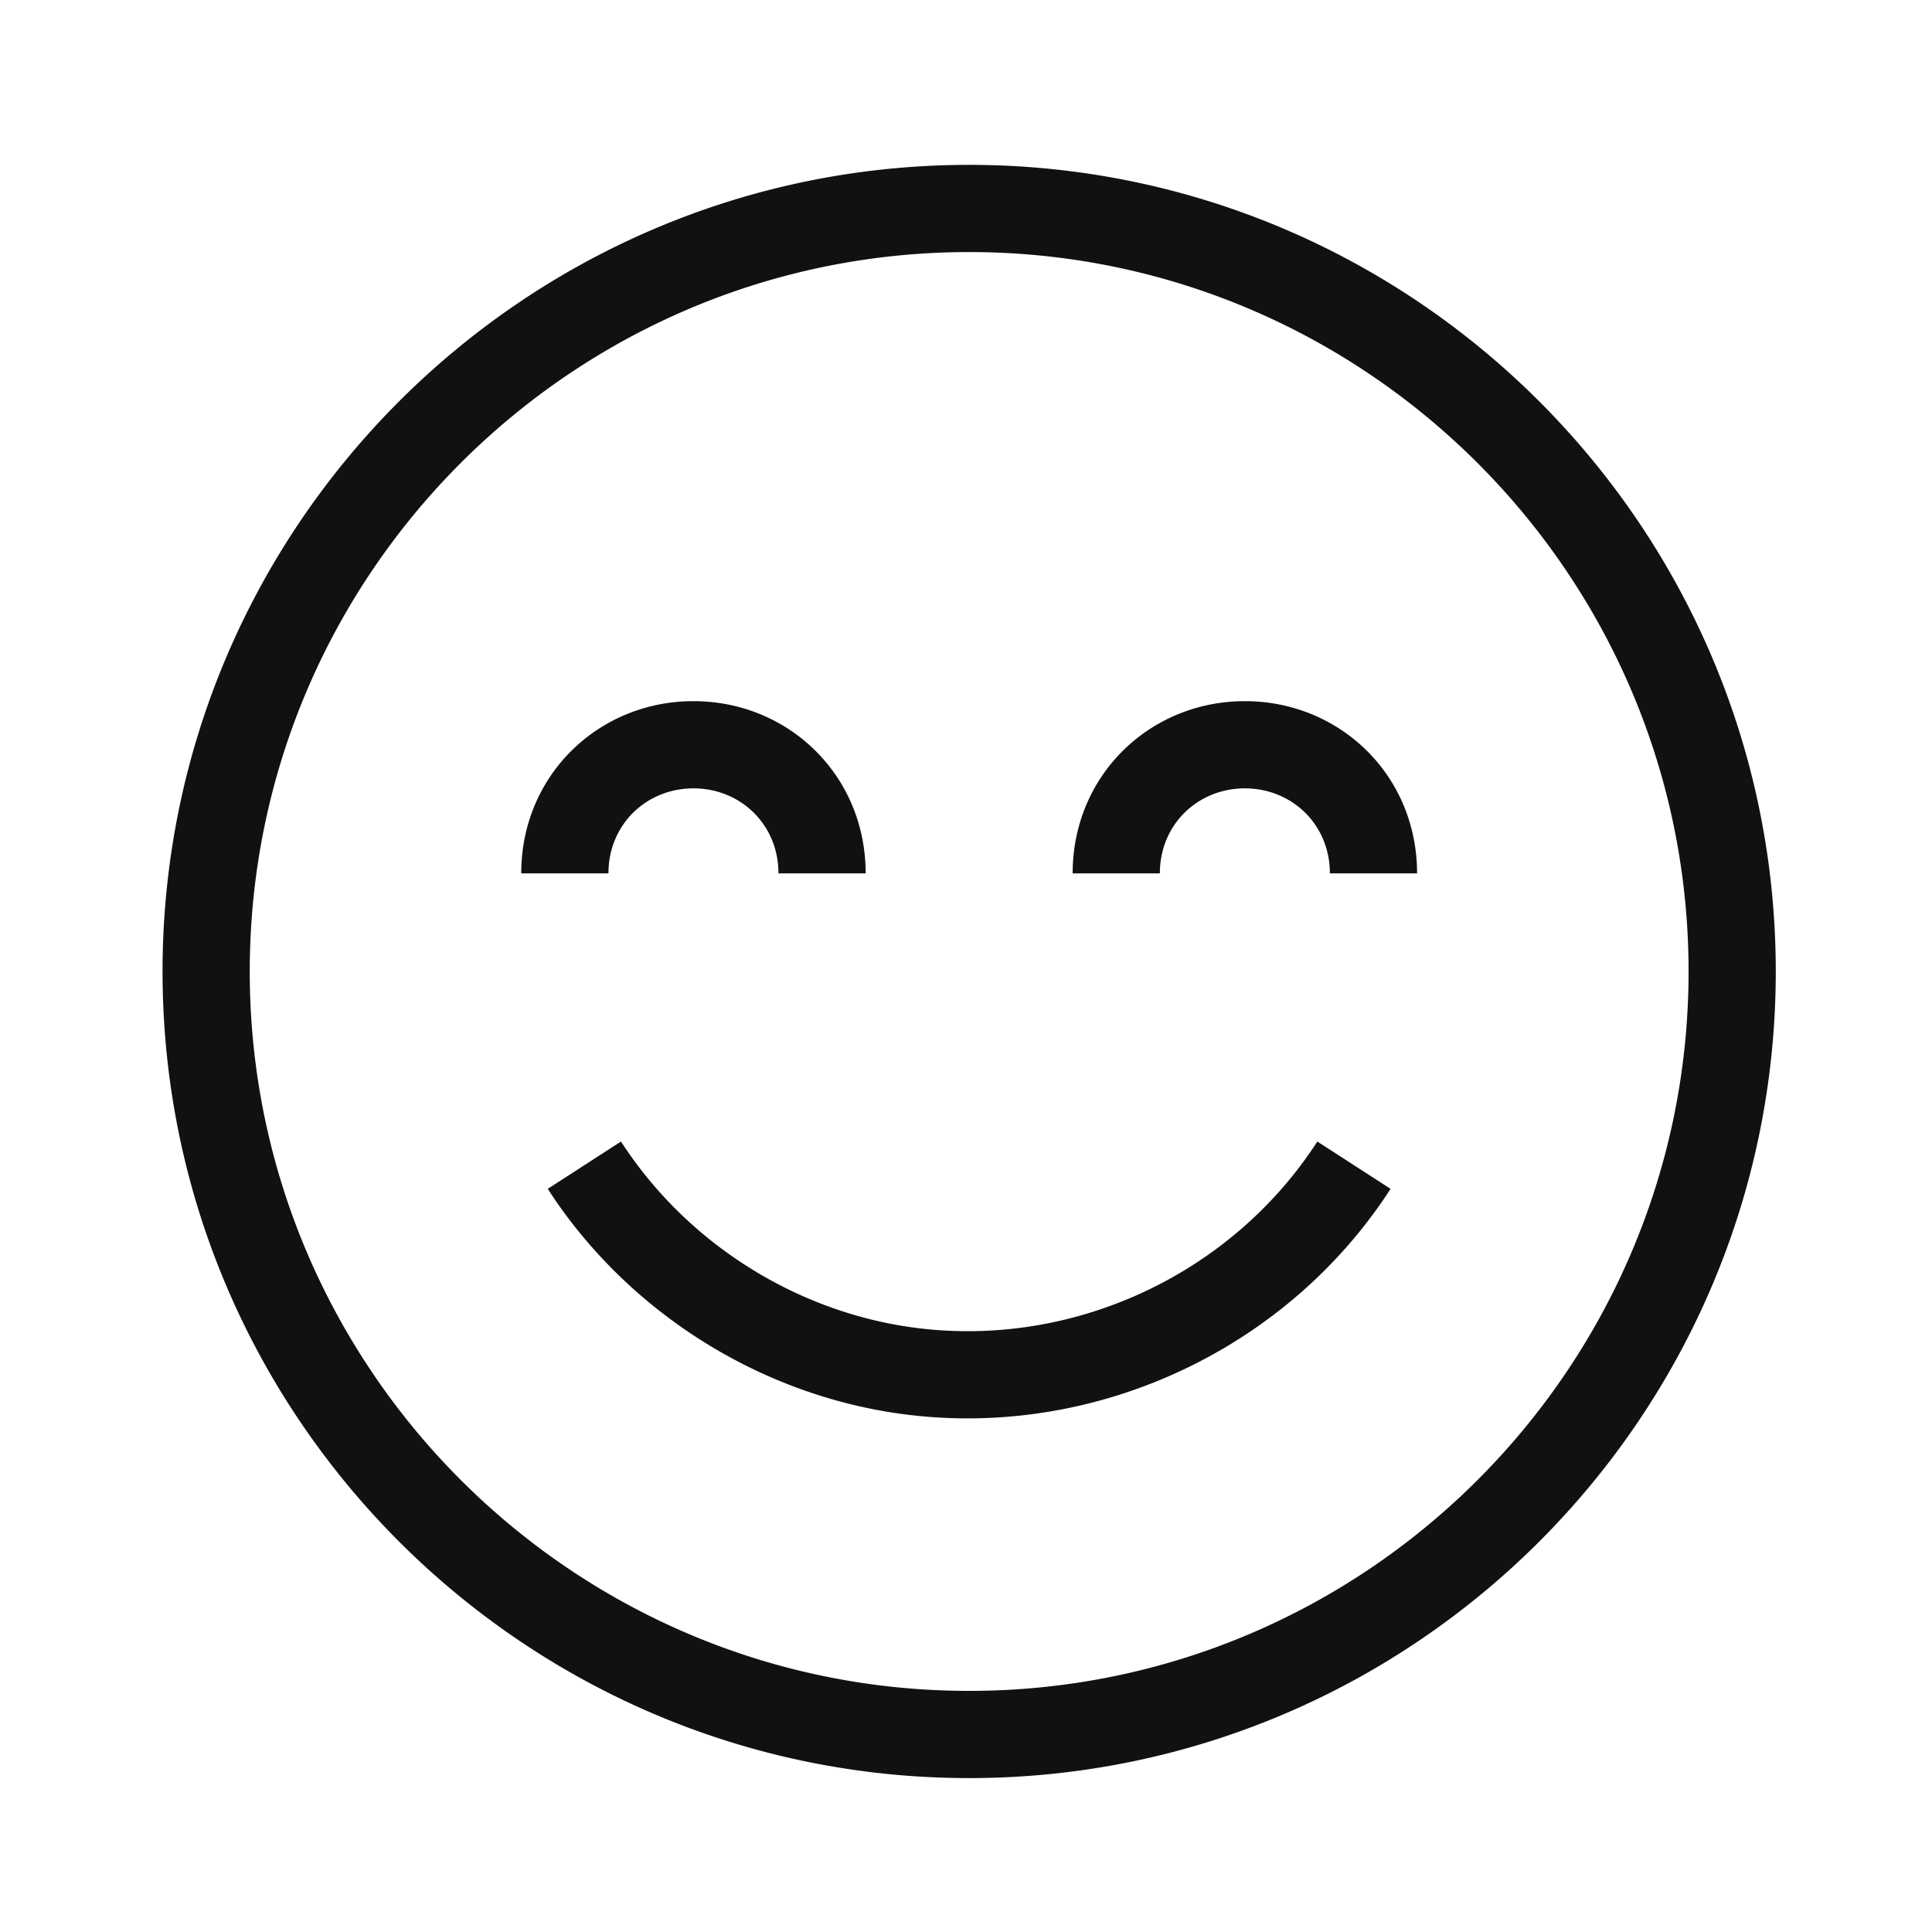 <?xml version="1.0" encoding="UTF-8" standalone="no"?> <svg xmlns:inkscape="http://www.inkscape.org/namespaces/inkscape" xmlns:sodipodi="http://sodipodi.sourceforge.net/DTD/sodipodi-0.dtd" xmlns="http://www.w3.org/2000/svg" xmlns:svg="http://www.w3.org/2000/svg" version="1.1" width="512" height="512" x="0" y="0" viewBox="0 0 295.996 295.996" style="enable-background:new 0 0 512 512" xml:space="preserve" class="" id="svg8" sodipodi:docname="happy-customers.svg" inkscape:version="1.1 (c68e22c387, 2021-05-23)"><defs id="defs12"></defs><g id="g6" transform="matrix(0.835,0,0,0.835,24.904,25.259)"><path d="M 147.998,0 C 66.392,0 0,66.392 0,147.998 c 0,81.606 66.392,147.998 147.998,147.998 81.606,0 147.998,-66.392 147.998,-147.998 C 295.996,66.392 229.605,0 147.998,0 Z m 0,279.996 c -36.257,0 -69.143,-14.696 -93.023,-38.44 A 132.713,132.713 0 0 1 31.041,209.136 C 21.442,190.847 16,170.047 16,147.998 16,75.214 75.214,16 147.998,16 c 34.523,0 65.987,13.328 89.533,35.102 12.208,11.288 22.289,24.844 29.558,39.996 8.27,17.239 12.907,36.538 12.907,56.9 0,72.784 -59.214,131.998 -131.998,131.998 z" fill="#111111" data-original="#000000" id="path2"></path><path d="m 97.41,114.4 c 8.6,0 15.597,6.597 15.597,15.597 h 16 c 0,-18 -14.174,-31.597 -31.597,-31.597 -17.423,0 -31.597,13.597 -31.597,31.597 h 16 c 0,-9 6.998,-15.597 15.597,-15.597 z m 101.174,0 c 8.6,0 15.597,6.597 15.597,15.597 h 16 c 0,-18 -14.174,-31.597 -31.597,-31.597 -17.423,0 -31.597,13.597 -31.597,31.597 h 16 c 0,-9 6.997,-15.597 15.597,-15.597 z m -50.869,115.595 c 30.954,0 60.619,-15.83 77.604,-42.113 l -13.439,-8.684 c -15.596,24.135 -44.134,37.605 -72.693,34.308 -22.262,-2.567 -42.849,-15.393 -55.072,-34.308 l -13.438,8.684 c 14.79,22.889 39.716,38.409 66.676,41.518 a 90.2,90.2 0 0 0 10.362,0.595 z" fill="#111111" data-original="#000000" id="path4"></path></g></svg> 